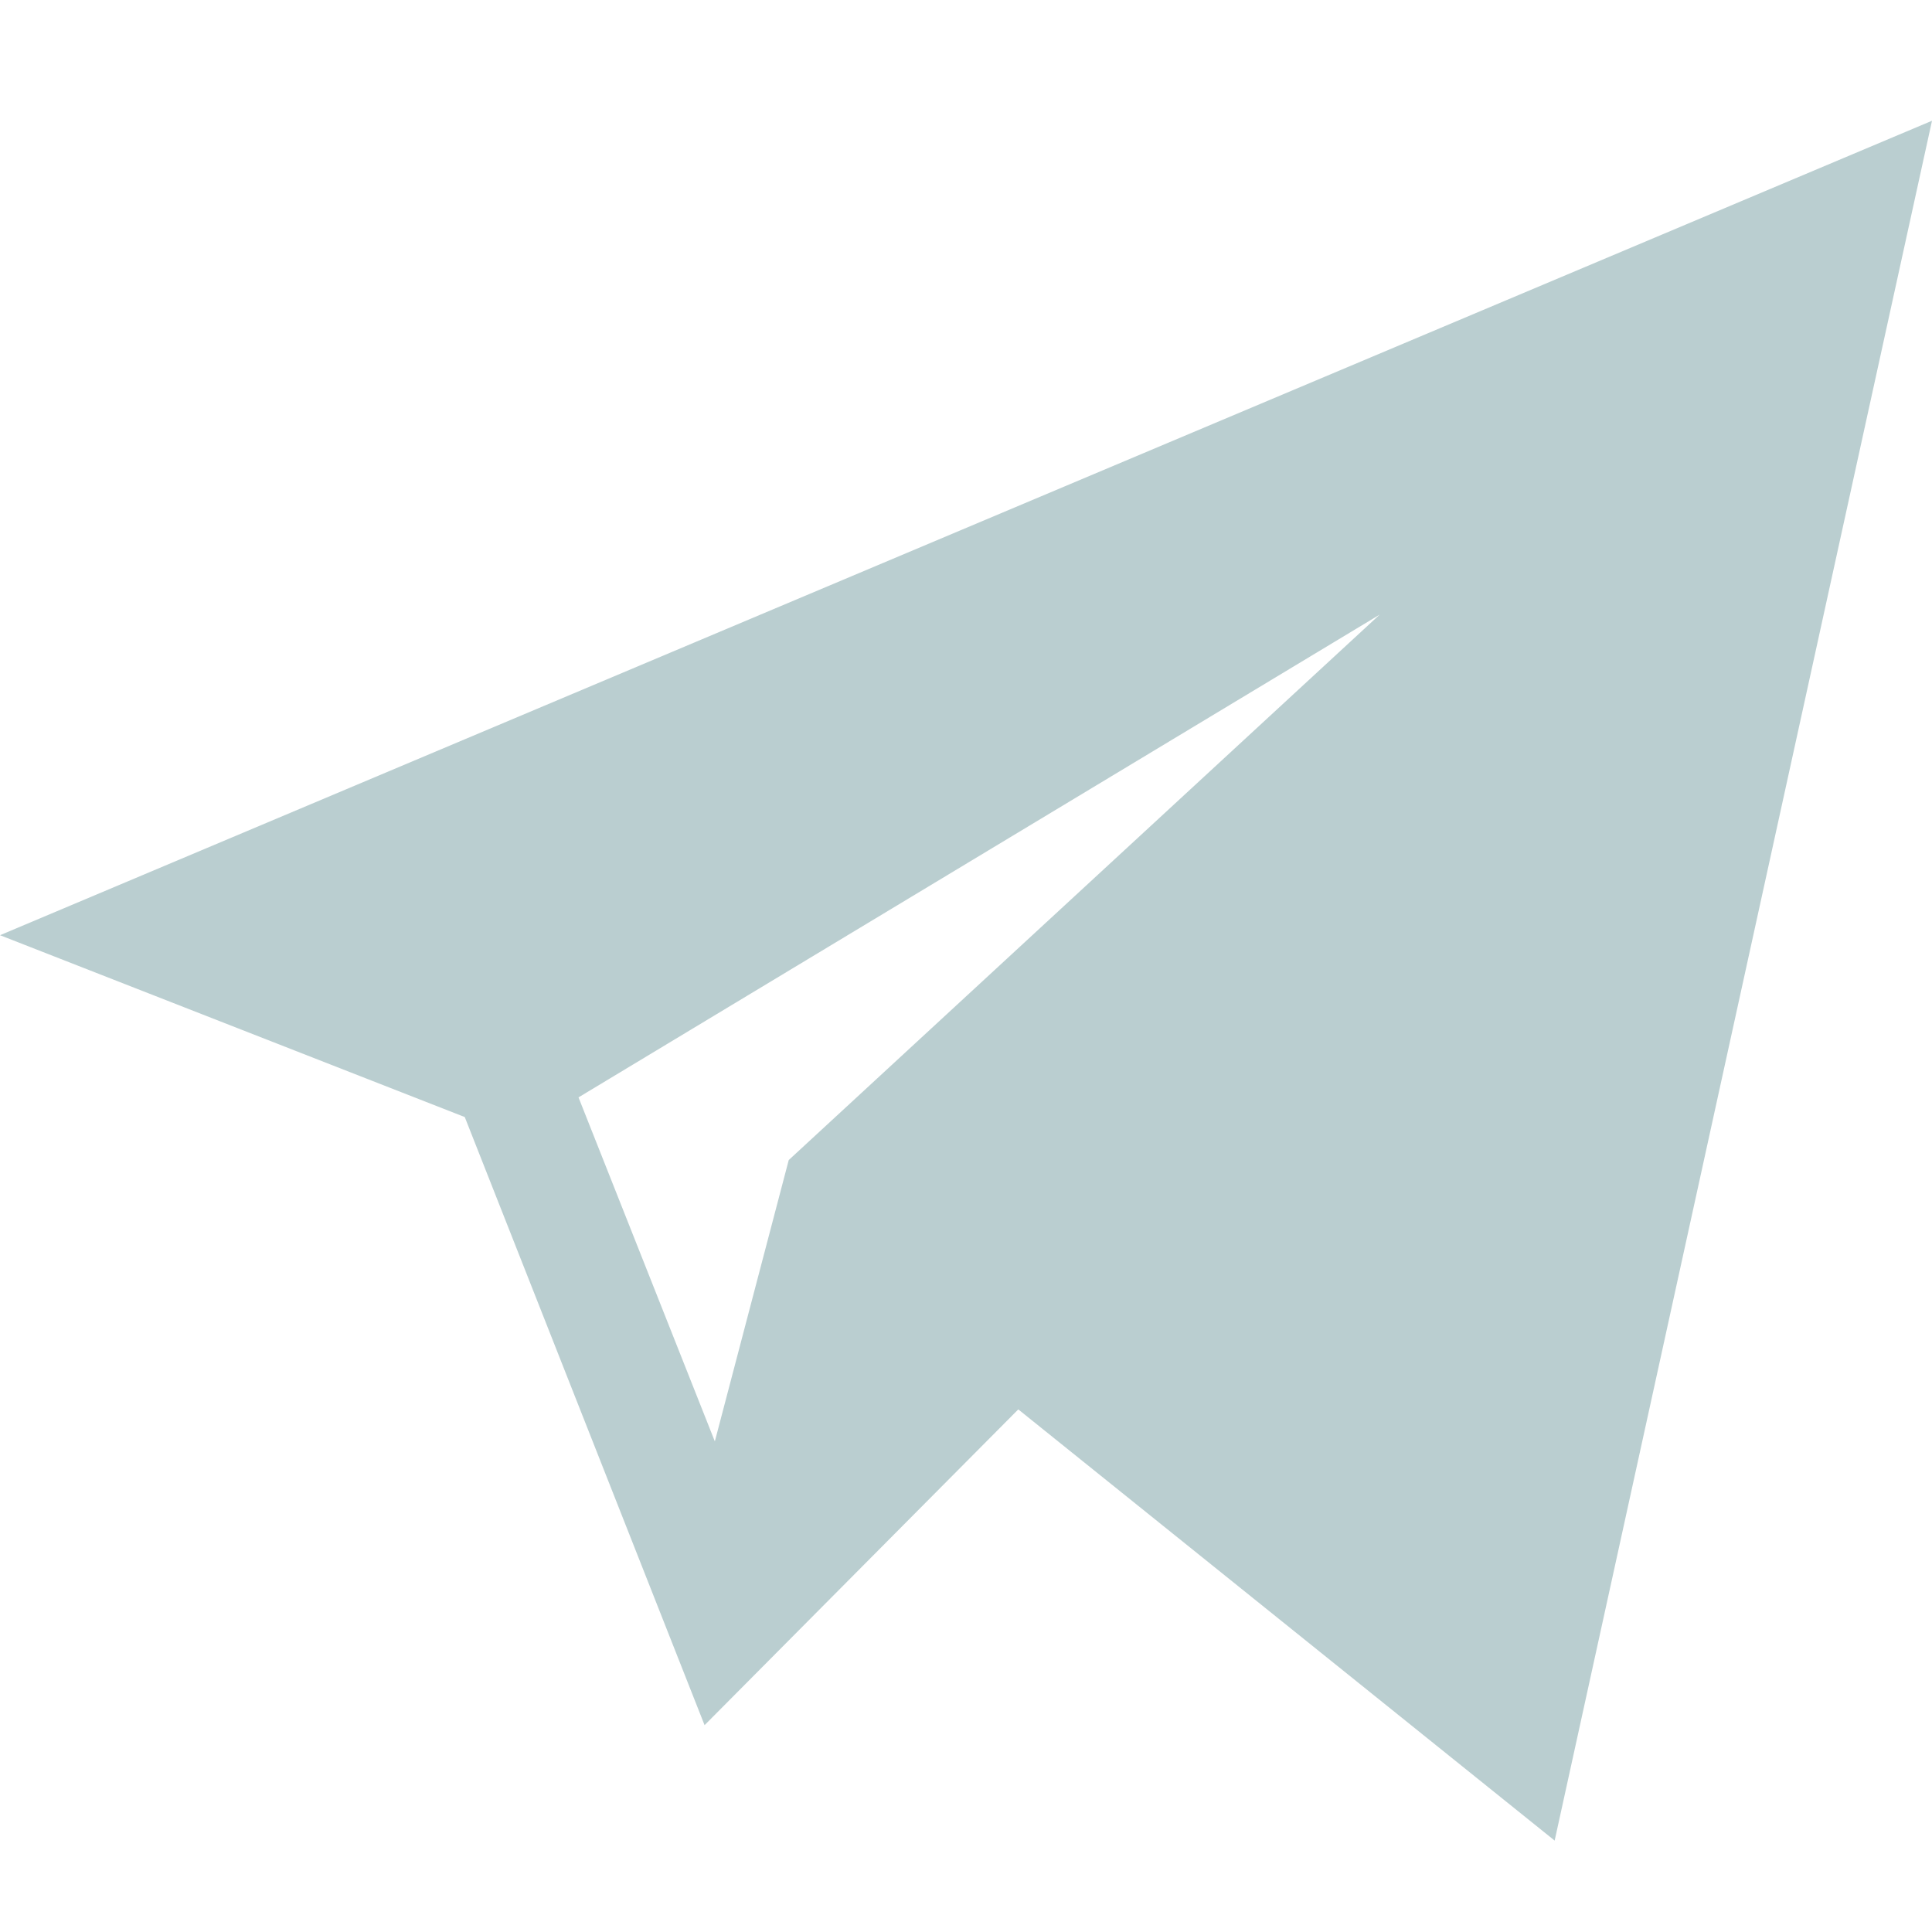 <?xml version="1.0" encoding="UTF-8"?>
<svg xmlns="http://www.w3.org/2000/svg" width="16" height="16" viewBox="0 0 16 16" fill="none">
  <path fill-rule="evenodd" clip-rule="evenodd" d="M3.849 9.251L5.835 14.287L8.433 11.672L12.875 15.243L16 1L0 7.745L3.849 9.251ZM11.426 5.09L6.532 9.607L5.92 11.937L4.791 9.088L11.426 5.09Z" fill="#BACED0"></path>
</svg>
